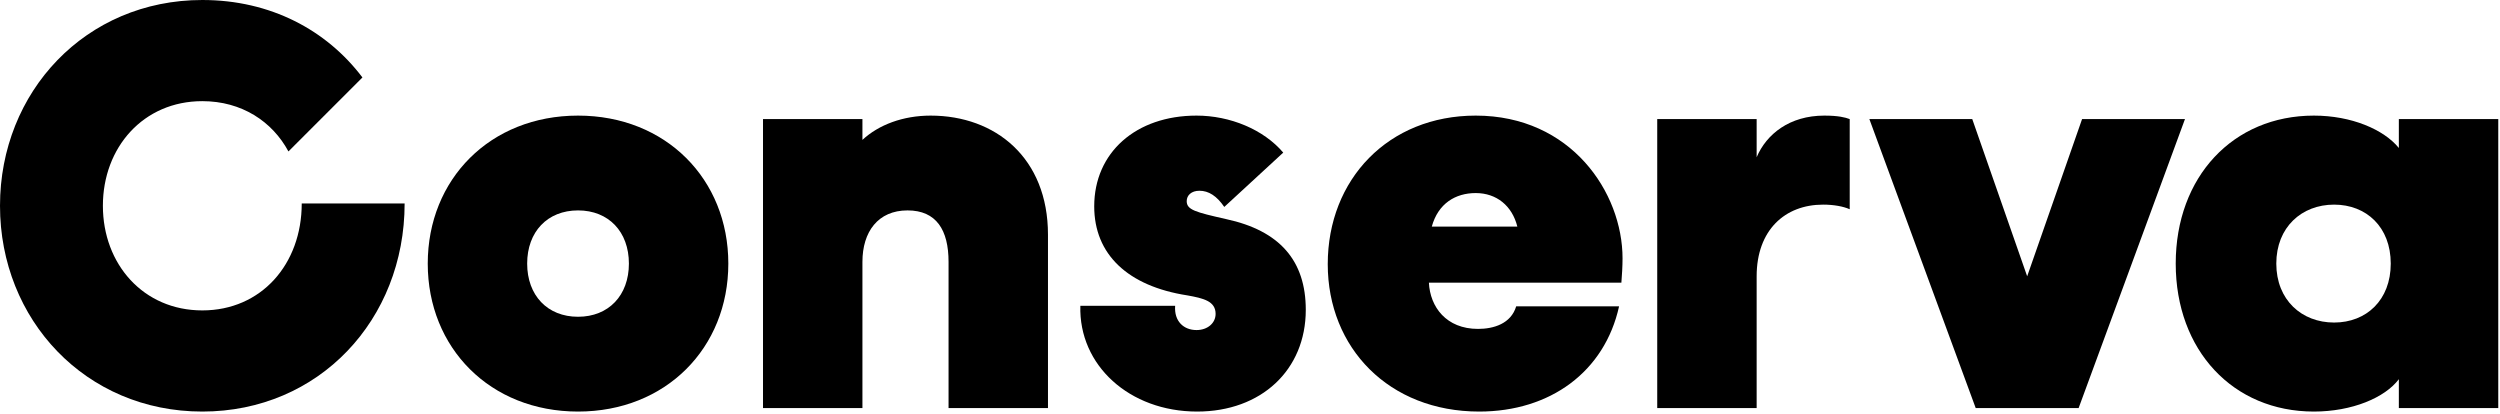 <svg width="519" height="86" viewBox="0 0 519 86" fill="none" xmlns="http://www.w3.org/2000/svg">
<path d="M0 42.72C0 19.08 17.76 0 42 0C56.16 0 67.8 6.24 75.24 16.08L59.88 31.44C56.52 25.2 50.16 21 42 21C29.76 21 21.36 30.6 21.36 42.72C21.36 54.84 29.76 64.44 42 64.44C54.24 64.44 62.64 54.84 62.64 42.24H84C84 66.36 66.24 85.44 42 85.44C17.76 85.44 0 66.36 0 42.72Z" fill="black"/>
<path d="M88.8 54.72C88.8 37.2 101.76 24 120 24C138.24 24 151.2 37.2 151.2 54.72C151.2 72.24 138.24 85.44 120 85.44C101.76 85.44 88.8 72.24 88.8 54.72ZM130.56 54.72C130.56 48.12 126.36 43.68 120 43.68C113.64 43.68 109.44 48.12 109.44 54.72C109.44 61.32 113.64 65.76 120 65.76C126.36 65.76 130.56 61.32 130.56 54.72Z" fill="black"/>
<path d="M158.4 24.72H179.04V29.04C182.4 25.92 187.44 24 193.2 24C206.64 24 217.56 32.76 217.56 48.72V84.72H196.92V54.36C196.92 47.76 194.4 43.68 188.4 43.68C182.28 43.68 179.04 48.12 179.04 54.36V84.72H158.4V24.72Z" fill="black"/>
<path d="M224.28 63.48H243.96C243.72 66.72 245.76 68.52 248.4 68.52C250.68 68.52 252.36 67.08 252.36 65.16C252.36 62.52 249.84 61.92 246.48 61.32C234.12 59.4 227.16 52.8 227.16 42.84C227.16 31.68 235.8 24 248.4 24C255.36 24 262.32 26.88 266.4 31.68L254.16 42.96C252.6 40.68 250.92 39.6 249 39.6C247.32 39.6 246.36 40.56 246.36 41.76C246.36 43.56 248.16 44.04 254.52 45.48C265.68 47.88 271.08 54.12 271.08 64.32C271.08 76.8 261.84 85.44 248.52 85.44C234.48 85.44 223.92 75.84 224.28 63.48Z" fill="black"/>
<path d="M275.64 54.84C275.64 37.2 288.24 24 306.36 24C326.16 24 336.84 39.96 336.84 53.64C336.84 55.2 336.72 57.24 336.6 58.68H296.64C296.88 63.72 300.24 68.28 306.84 68.28C310.08 68.28 313.68 67.2 314.76 63.6H336.12C333.12 77.16 321.84 85.44 307.08 85.44C288.36 85.44 275.64 72.24 275.64 54.84ZM315 47.04C313.92 42.72 310.68 40.08 306.36 40.08C302.16 40.08 298.56 42.24 297.24 47.04H315Z" fill="black"/>
<path d="M344.04 24.72H364.68V32.64C366.72 27.84 371.52 24 378.72 24C381.6 24 383.04 24.36 384 24.72V43.44C382.68 42.84 380.64 42.48 378.48 42.48C370.56 42.48 364.68 47.76 364.68 57.36V84.72H344.04V24.72Z" fill="black"/>
<path d="M388.08 24.721H409.44L420.84 57.361L432.24 24.721H453.6L431.52 84.721H410.16L388.08 24.721Z" fill="black"/>
<path d="M451.68 54.72C451.68 36.72 463.56 24 480.36 24C488.16 24 494.88 26.88 498 30.72V24.72H518.64V84.72H498V78.72C495.12 82.56 488.28 85.44 480.36 85.44C463.56 85.44 451.68 72.72 451.68 54.72ZM496.32 54.72C496.32 47.16 491.28 42.48 484.56 42.48C477.84 42.48 472.56 47.16 472.56 54.72C472.56 62.28 477.84 66.96 484.56 66.96C491.28 66.96 496.32 62.28 496.32 54.72Z" fill="black"/>
</svg>
